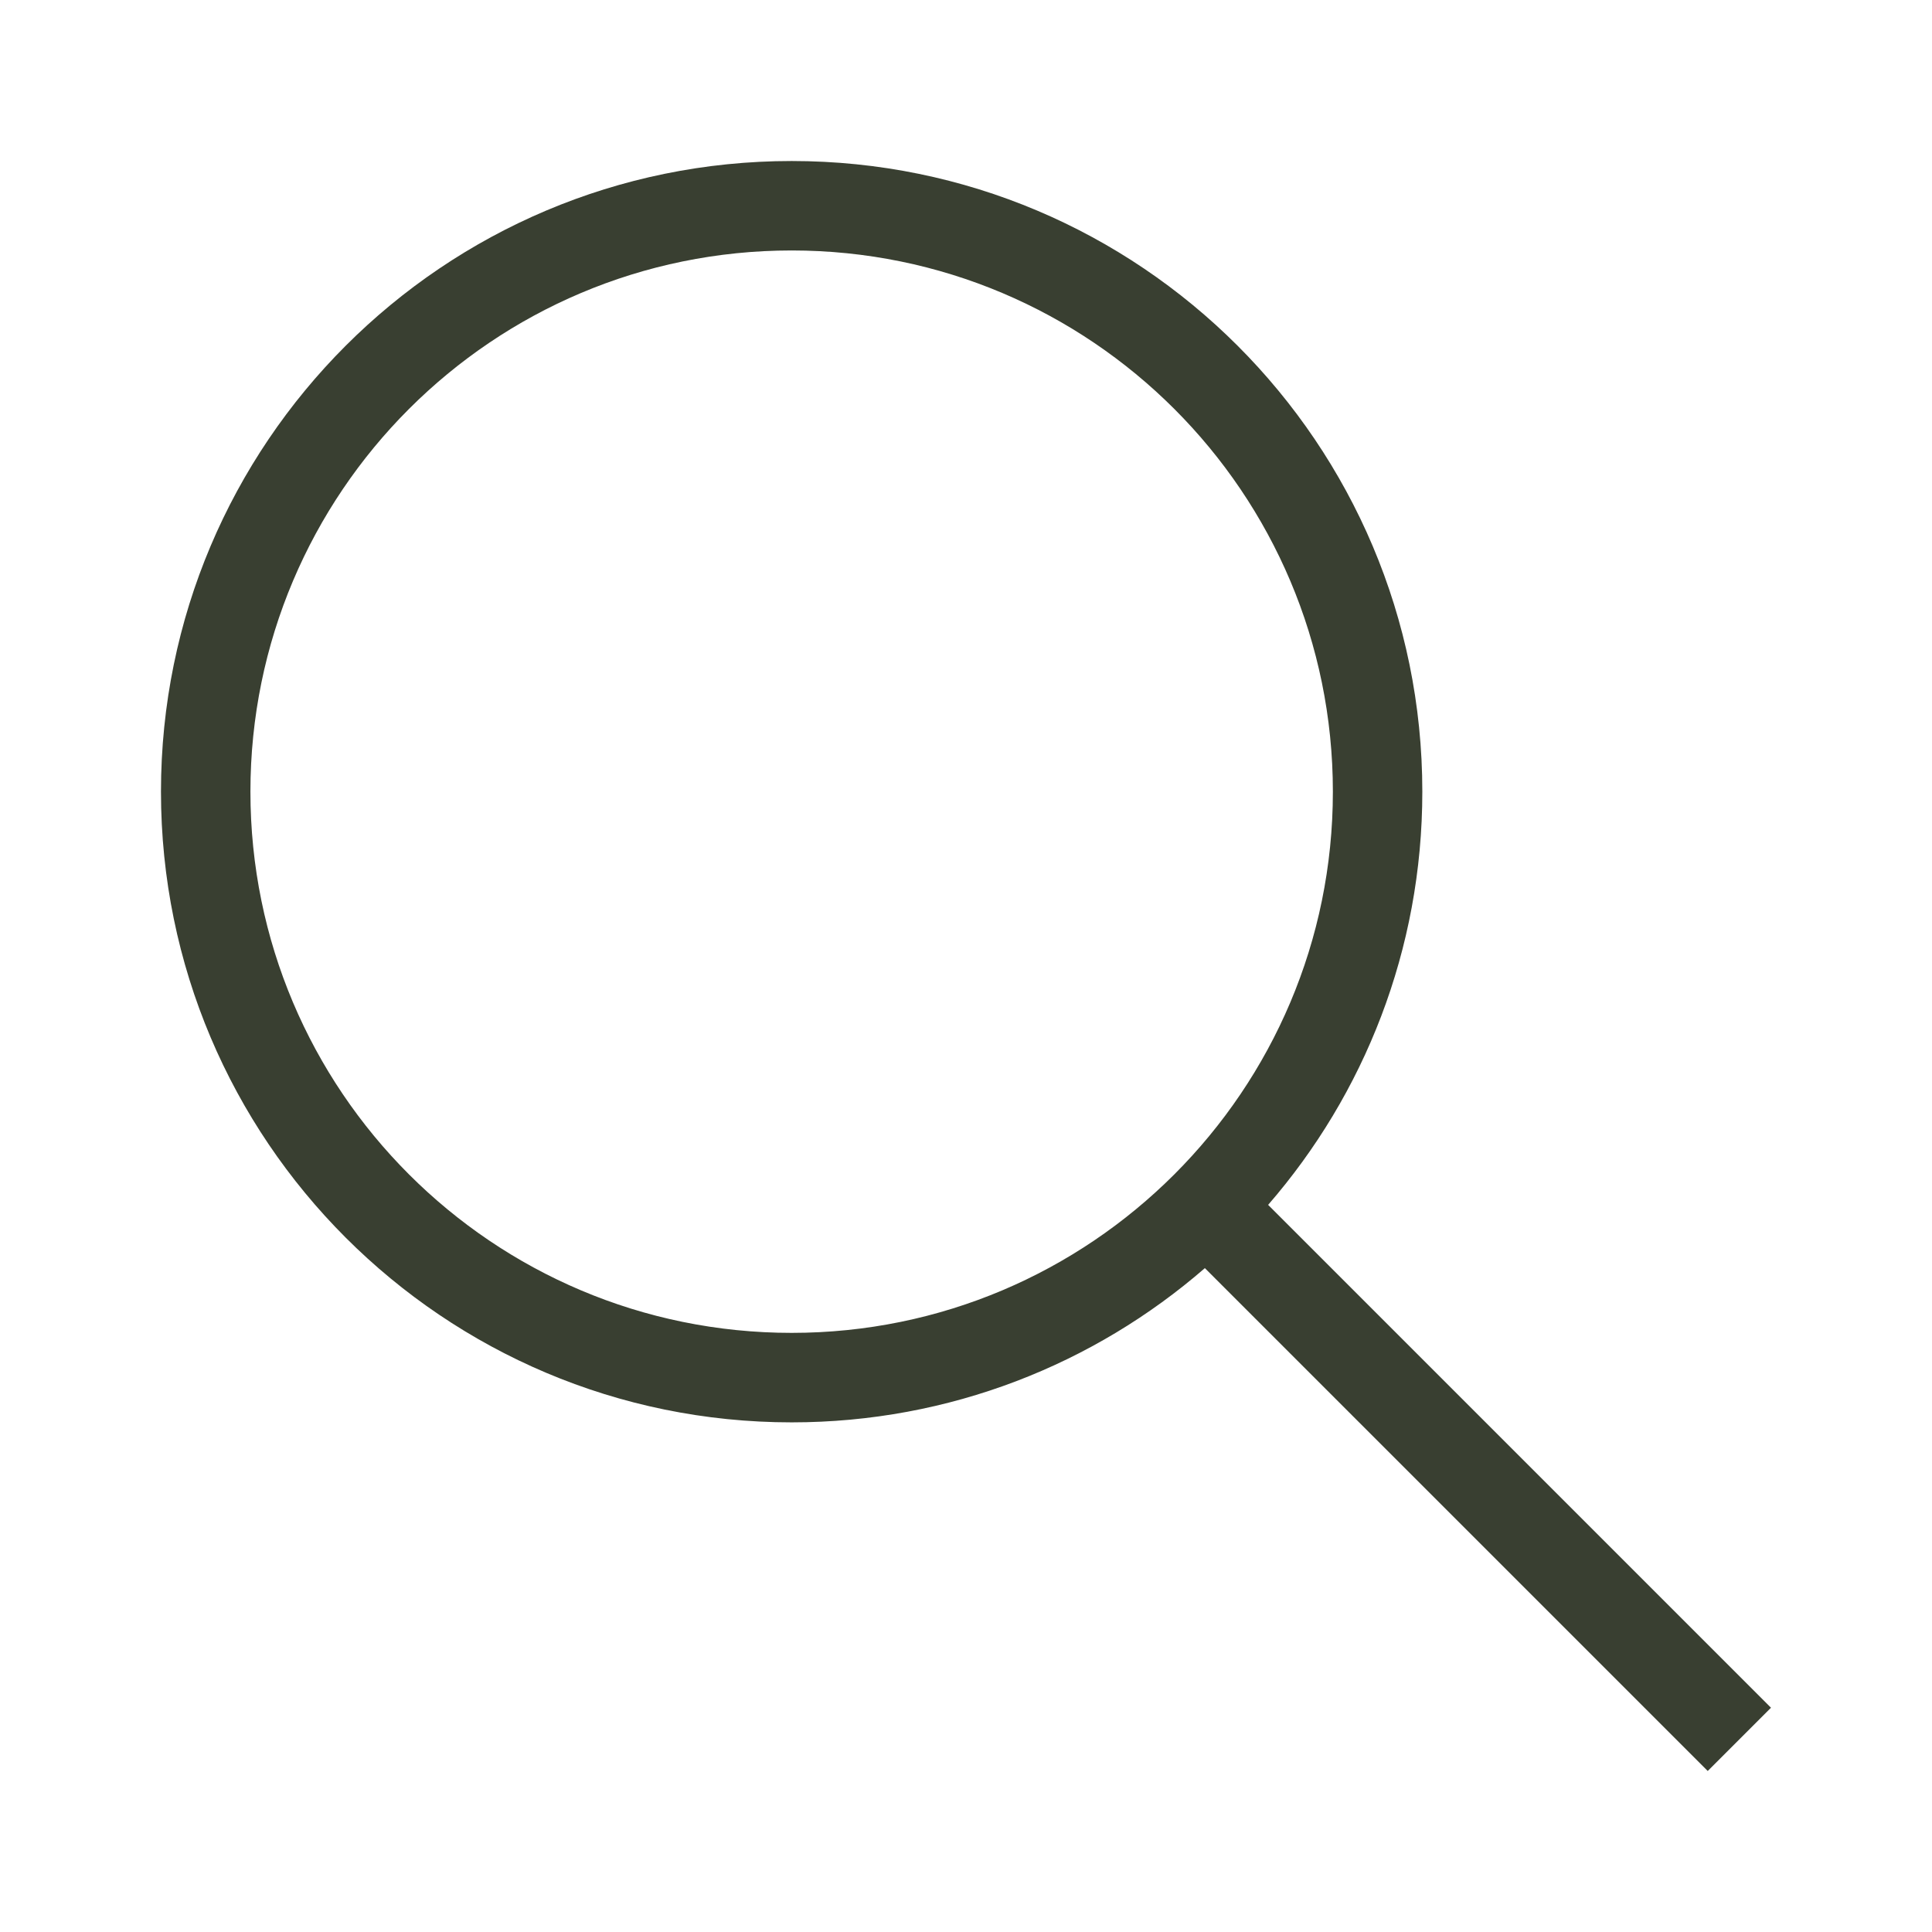 <?xml version="1.0" encoding="UTF-8"?> <svg xmlns="http://www.w3.org/2000/svg" width="47" height="47" viewBox="0 0 47 47" fill="none"><path fill-rule="evenodd" clip-rule="evenodd" d="M32.425 19.259C32.425 26.53 26.53 32.425 19.259 32.425C11.987 32.425 6.092 26.53 6.092 19.259C6.092 11.988 11.987 6.093 19.259 6.093C26.53 6.093 32.425 11.988 32.425 19.259ZM29.311 30.85C26.618 33.187 23.104 34.602 19.259 34.602C10.785 34.602 3.916 27.733 3.916 19.259C3.916 10.786 10.785 3.917 19.259 3.917C27.732 3.917 34.601 10.786 34.601 19.259C34.601 23.104 33.187 26.619 30.85 29.311L43.083 41.544L41.544 43.083L29.311 30.85Z" fill="#393F31"></path></svg> 